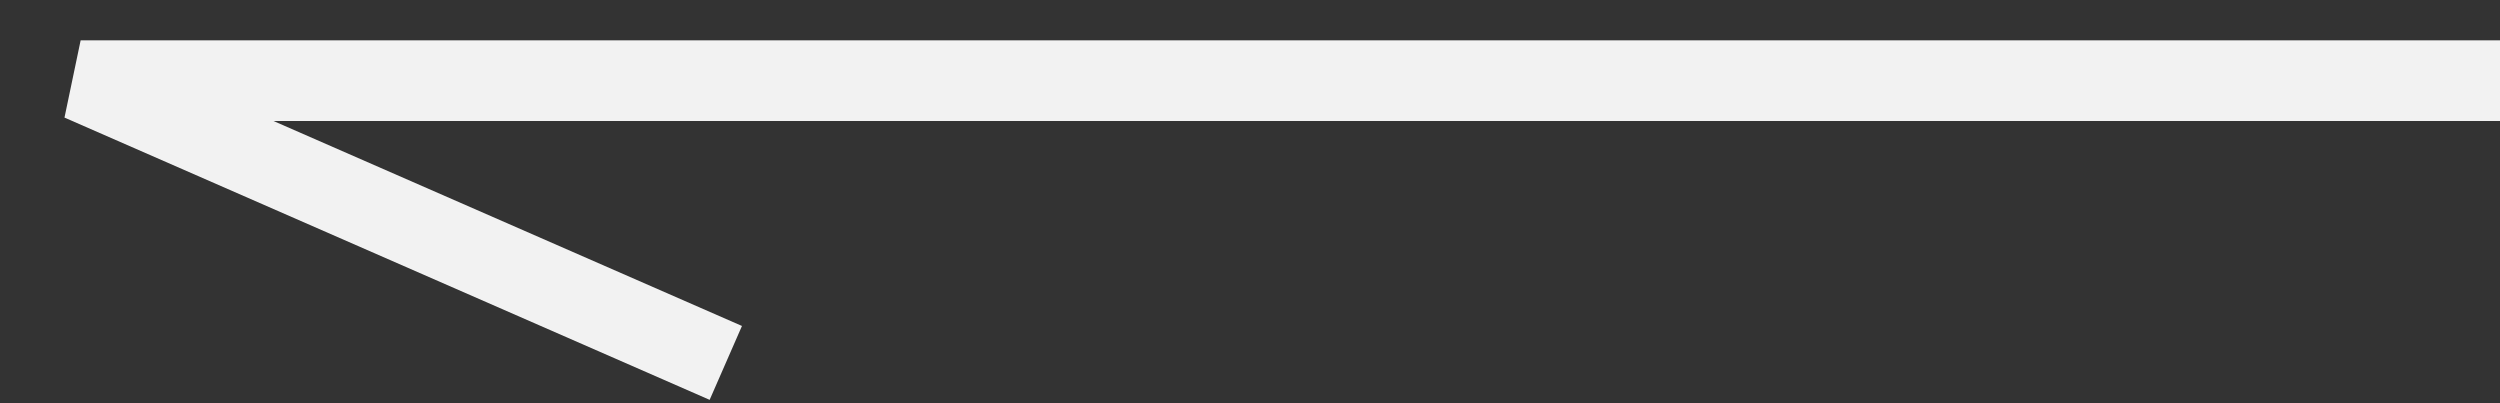 <?xml version="1.0" encoding="UTF-8"?> <svg xmlns="http://www.w3.org/2000/svg" width="31" height="5" viewBox="0 0 31 5" fill="none"><rect x="0" y="0" width="31" height="5" fill="#333333" stroke="none"/> <path d="M31 1L1 1L9 4.5" stroke="#F2F2F2"></path> </svg> 